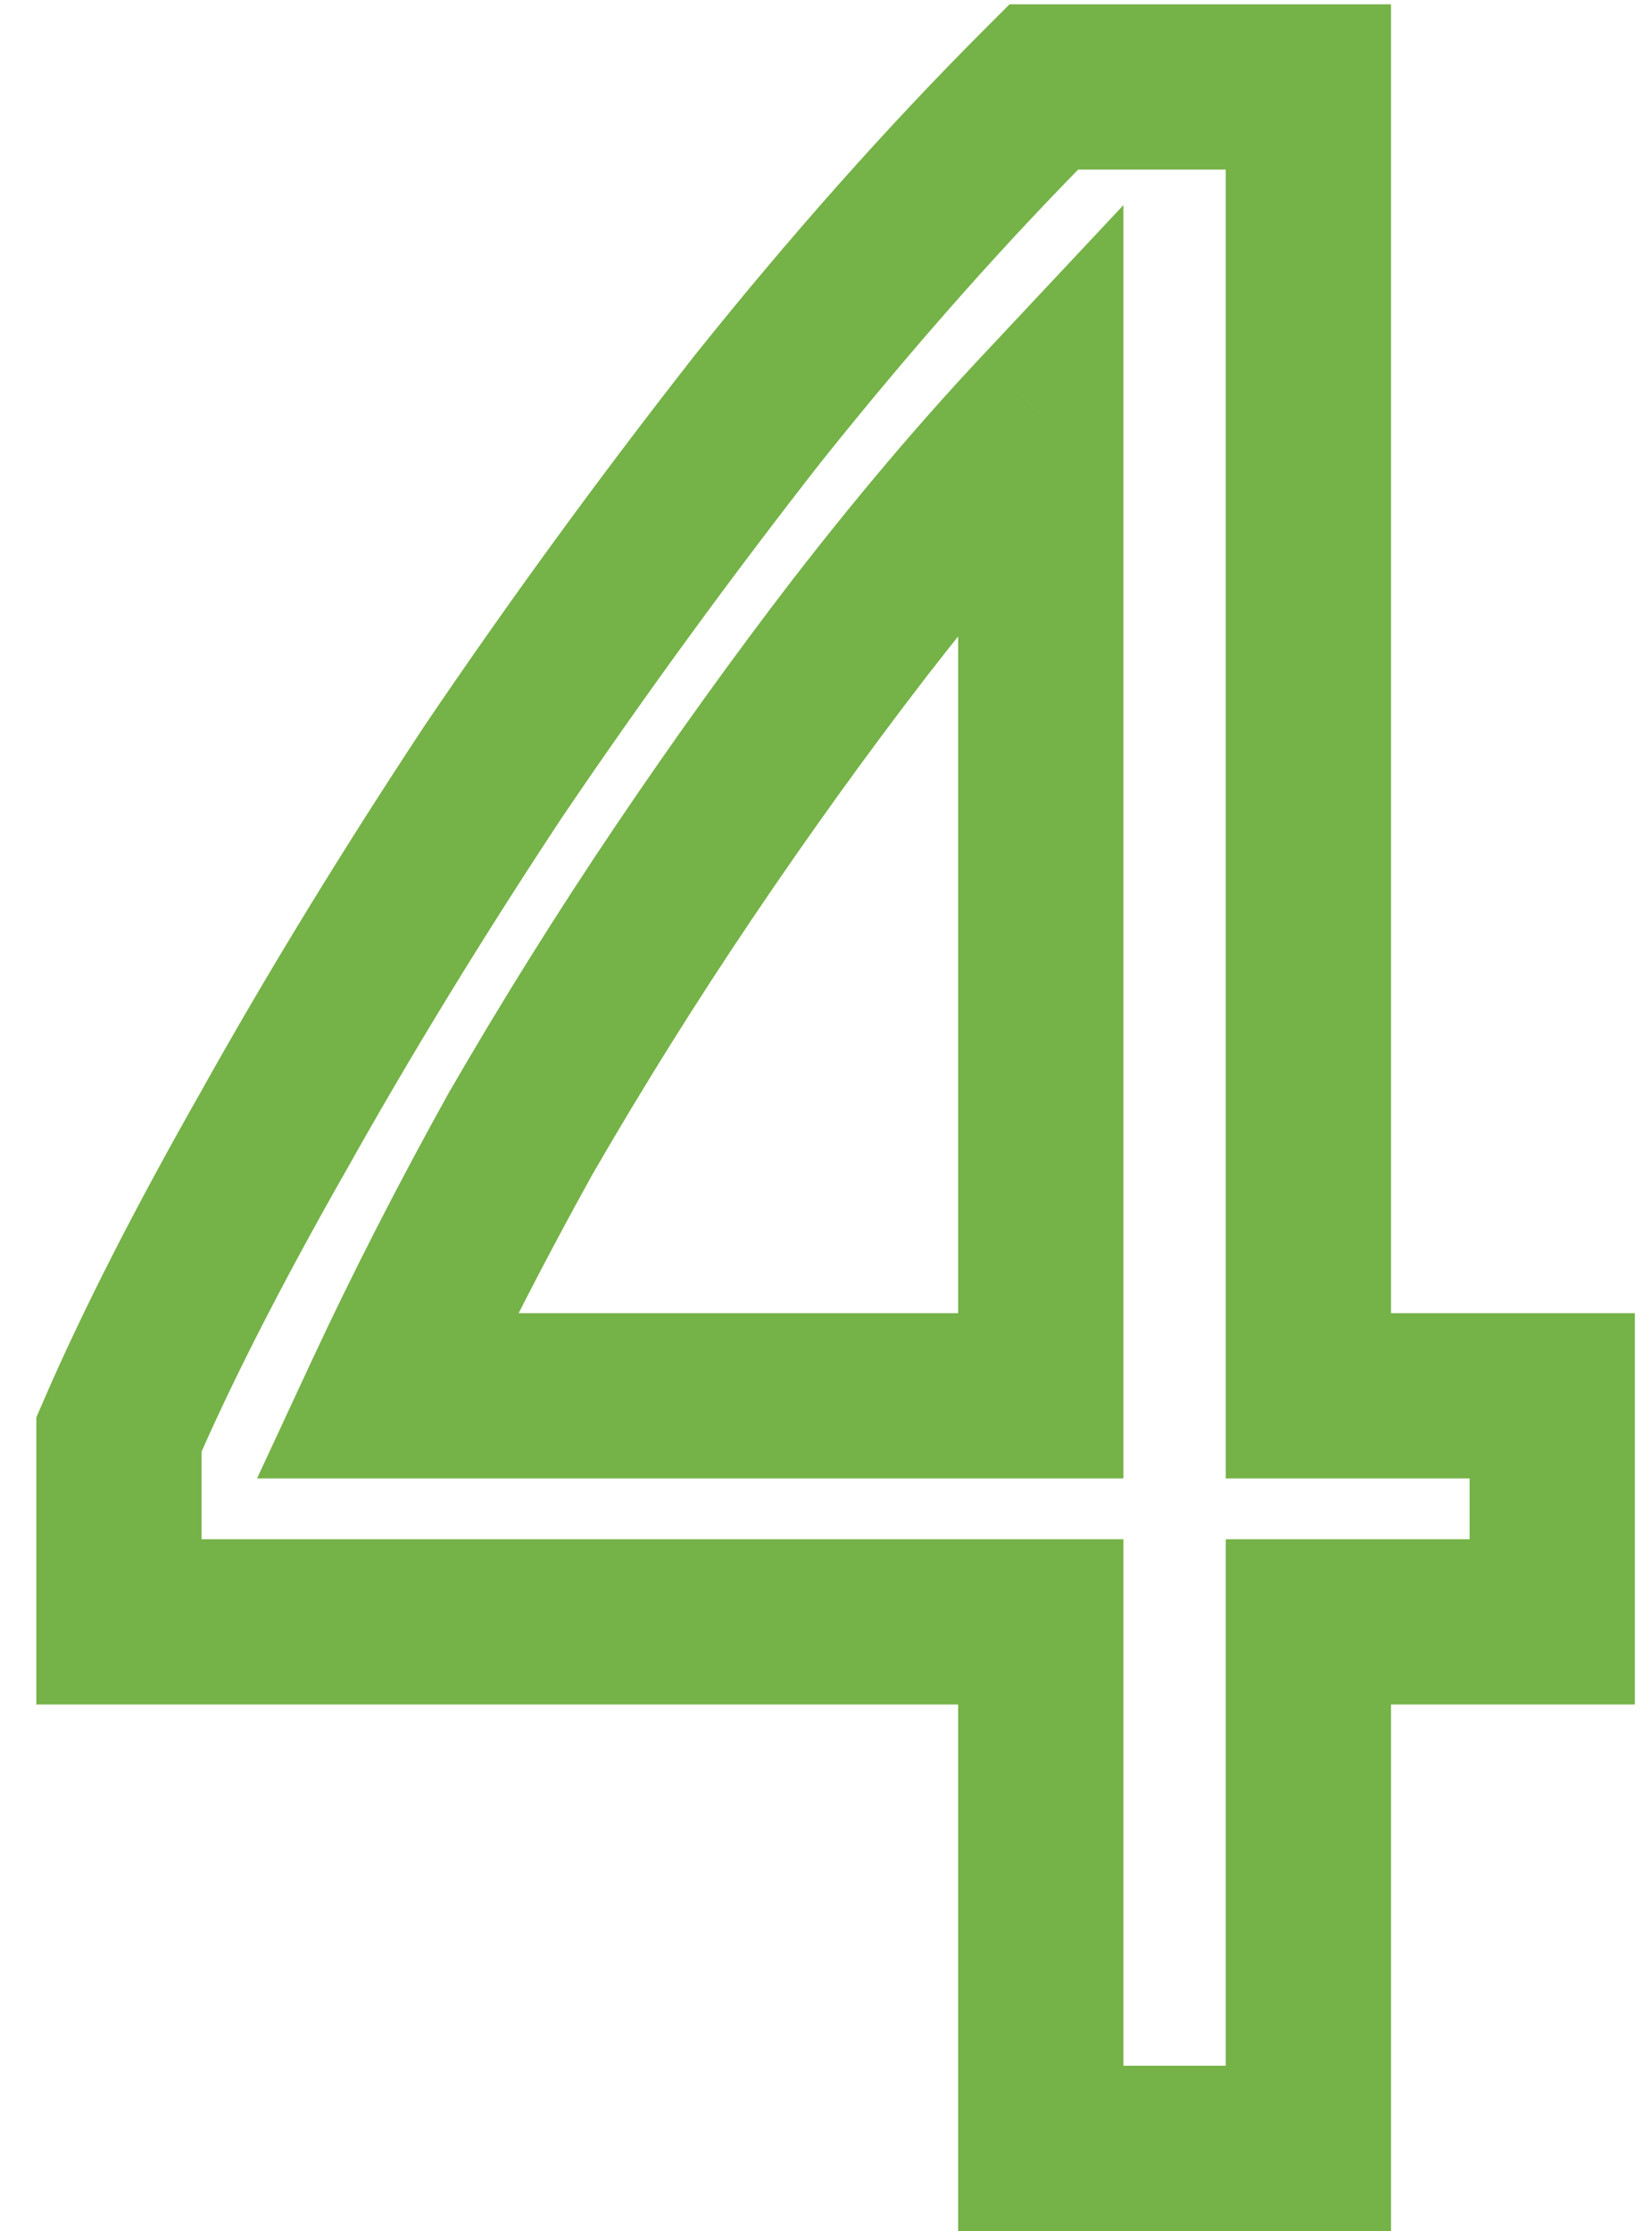 <?xml version="1.0" encoding="UTF-8"?> <svg xmlns="http://www.w3.org/2000/svg" width="20" height="27" viewBox="0 0 20 27" fill="none"> <path d="M1.44 17.36L0.522 16.964L0.44 17.153V17.36H1.44ZM3.312 13.688L4.181 14.182L4.185 14.176L3.312 13.688ZM5.976 9.332L5.148 8.771L5.142 8.78L5.976 9.332ZM9.18 4.94L8.399 4.315L8.393 4.323L9.18 4.94ZM12.636 1.052V0.052H12.222L11.929 0.345L12.636 1.052ZM15.84 1.052H16.84V0.052H15.84V1.052ZM15.84 16.892H14.84V17.892H15.84V16.892ZM18.792 16.892H19.792V15.892H18.792V16.892ZM18.792 19.628V20.628H19.792V19.628H18.792ZM15.84 19.628V18.628H14.84V19.628H15.84ZM15.84 26V27H16.84V26H15.84ZM12.6 26H11.6V27H12.6V26ZM12.6 19.628H13.6V18.628H12.6V19.628ZM1.44 19.628H0.44V20.628H1.44V19.628ZM12.6 5.012H13.6V2.483L11.87 4.328L12.6 5.012ZM10.404 7.604L9.614 6.991L9.611 6.994L10.404 7.604ZM6.3 13.724L5.434 13.224L5.43 13.231L5.426 13.238L6.3 13.724ZM4.68 16.892L3.773 16.47L3.112 17.892H4.68V16.892ZM12.6 16.892V17.892H13.6V16.892H12.6ZM2.358 17.756C2.795 16.744 3.401 15.554 4.181 14.182L2.443 13.194C1.639 14.606 0.997 15.864 0.522 16.964L2.358 17.756ZM4.185 14.176C4.964 12.784 5.838 11.353 6.81 9.884L5.142 8.78C4.146 10.287 3.244 11.76 2.439 13.2L4.185 14.176ZM6.804 9.893C7.799 8.424 8.853 6.979 9.967 5.557L8.393 4.323C7.251 5.781 6.169 7.264 5.148 8.771L6.804 9.893ZM9.961 5.565C11.093 4.15 12.22 2.882 13.343 1.759L11.929 0.345C10.748 1.526 9.571 2.85 8.399 4.315L9.961 5.565ZM12.636 2.052H15.84V0.052H12.636V2.052ZM14.84 1.052V16.892H16.84V1.052H14.84ZM15.84 17.892H18.792V15.892H15.84V17.892ZM17.792 16.892V19.628H19.792V16.892H17.792ZM18.792 18.628H15.84V20.628H18.792V18.628ZM14.84 19.628V26H16.84V19.628H14.84ZM15.84 25H12.6V27H15.84V25ZM13.6 26V19.628H11.6V26H13.6ZM12.6 18.628H1.44V20.628H12.6V18.628ZM2.44 19.628V17.36H0.44V19.628H2.44ZM11.87 4.328C11.126 5.122 10.374 6.01 9.614 6.991L11.194 8.217C11.922 7.278 12.634 6.438 13.329 5.696L11.87 4.328ZM9.611 6.994C8.878 7.948 8.158 8.949 7.451 9.997L9.109 11.115C9.794 10.1 10.49 9.132 11.197 8.214L9.611 6.994ZM7.451 9.997C6.742 11.048 6.07 12.124 5.434 13.224L7.166 14.224C7.778 13.164 8.426 12.128 9.109 11.115L7.451 9.997ZM5.426 13.238C4.815 14.338 4.264 15.415 3.773 16.47L5.587 17.314C6.056 16.305 6.585 15.271 7.174 14.21L5.426 13.238ZM4.68 17.892H12.6V15.892H4.68V17.892ZM13.6 16.892V5.012H11.6V16.892H13.6Z" fill="#75B247"></path> </svg> 
